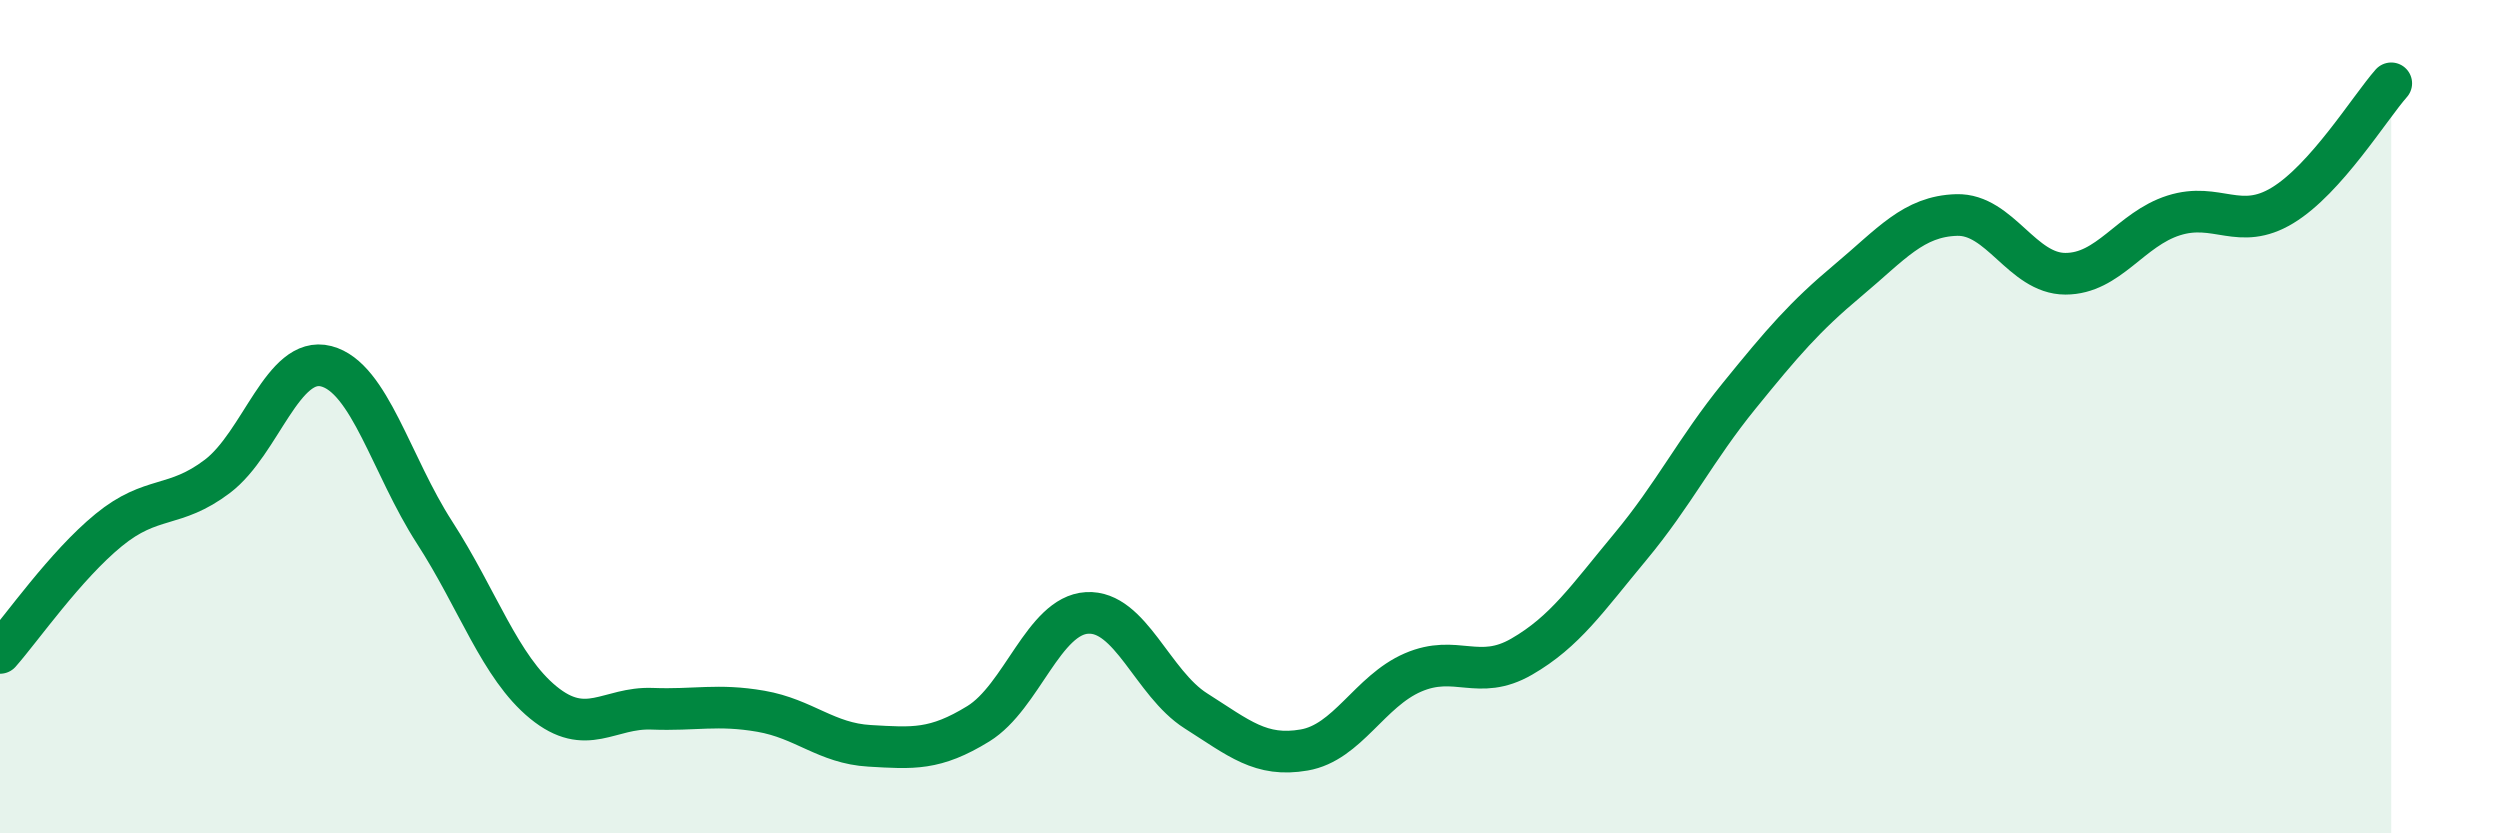 
    <svg width="60" height="20" viewBox="0 0 60 20" xmlns="http://www.w3.org/2000/svg">
      <path
        d="M 0,15.67 C 0.52,15.08 1.57,13.57 2.61,12.72 C 3.65,11.87 4.18,12.22 5.22,11.43 C 6.26,10.64 6.79,8.52 7.83,8.79 C 8.87,9.06 9.39,11.17 10.43,12.78 C 11.47,14.39 12,16.01 13.04,16.86 C 14.08,17.71 14.61,16.97 15.65,17.01 C 16.69,17.05 17.22,16.89 18.26,17.07 C 19.3,17.25 19.83,17.84 20.87,17.9 C 21.91,17.96 22.44,18.01 23.48,17.37 C 24.52,16.73 25.05,14.77 26.09,14.71 C 27.13,14.65 27.66,16.4 28.7,17.06 C 29.74,17.72 30.26,18.18 31.3,18 C 32.34,17.82 32.87,16.59 33.91,16.14 C 34.95,15.69 35.48,16.36 36.52,15.76 C 37.56,15.16 38.09,14.37 39.13,13.12 C 40.17,11.87 40.7,10.78 41.74,9.5 C 42.78,8.22 43.31,7.6 44.35,6.73 C 45.39,5.86 45.92,5.19 46.96,5.16 C 48,5.13 48.53,6.57 49.57,6.57 C 50.61,6.57 51.13,5.5 52.17,5.17 C 53.21,4.84 53.74,5.56 54.78,4.93 C 55.82,4.3 56.87,2.59 57.39,2L57.39 20L0 20Z"
        fill="#008740"
        opacity="0.1"
        stroke-linecap="round"
        stroke-linejoin="round"
      />
      <path
        d="M 0,15.67 C 0.52,15.08 1.57,13.57 2.61,12.72 C 3.65,11.87 4.18,12.22 5.22,11.43 C 6.26,10.64 6.79,8.52 7.83,8.79 C 8.87,9.06 9.39,11.17 10.43,12.78 C 11.47,14.39 12,16.01 13.04,16.86 C 14.08,17.71 14.61,16.97 15.65,17.01 C 16.69,17.05 17.22,16.89 18.26,17.07 C 19.3,17.25 19.83,17.84 20.87,17.9 C 21.91,17.96 22.44,18.01 23.48,17.37 C 24.52,16.73 25.05,14.77 26.09,14.71 C 27.13,14.65 27.66,16.4 28.7,17.06 C 29.74,17.72 30.26,18.18 31.3,18 C 32.34,17.82 32.87,16.59 33.91,16.14 C 34.95,15.69 35.48,16.36 36.52,15.76 C 37.56,15.16 38.09,14.37 39.13,13.12 C 40.17,11.87 40.7,10.78 41.74,9.5 C 42.78,8.22 43.31,7.6 44.35,6.73 C 45.39,5.86 45.92,5.19 46.96,5.16 C 48,5.13 48.53,6.57 49.57,6.57 C 50.61,6.57 51.13,5.5 52.17,5.17 C 53.21,4.84 53.74,5.56 54.78,4.93 C 55.82,4.3 56.87,2.59 57.39,2"
        stroke="#008740"
        stroke-width="1"
        fill="none"
        stroke-linecap="round"
        stroke-linejoin="round"
      />
    </svg>
  